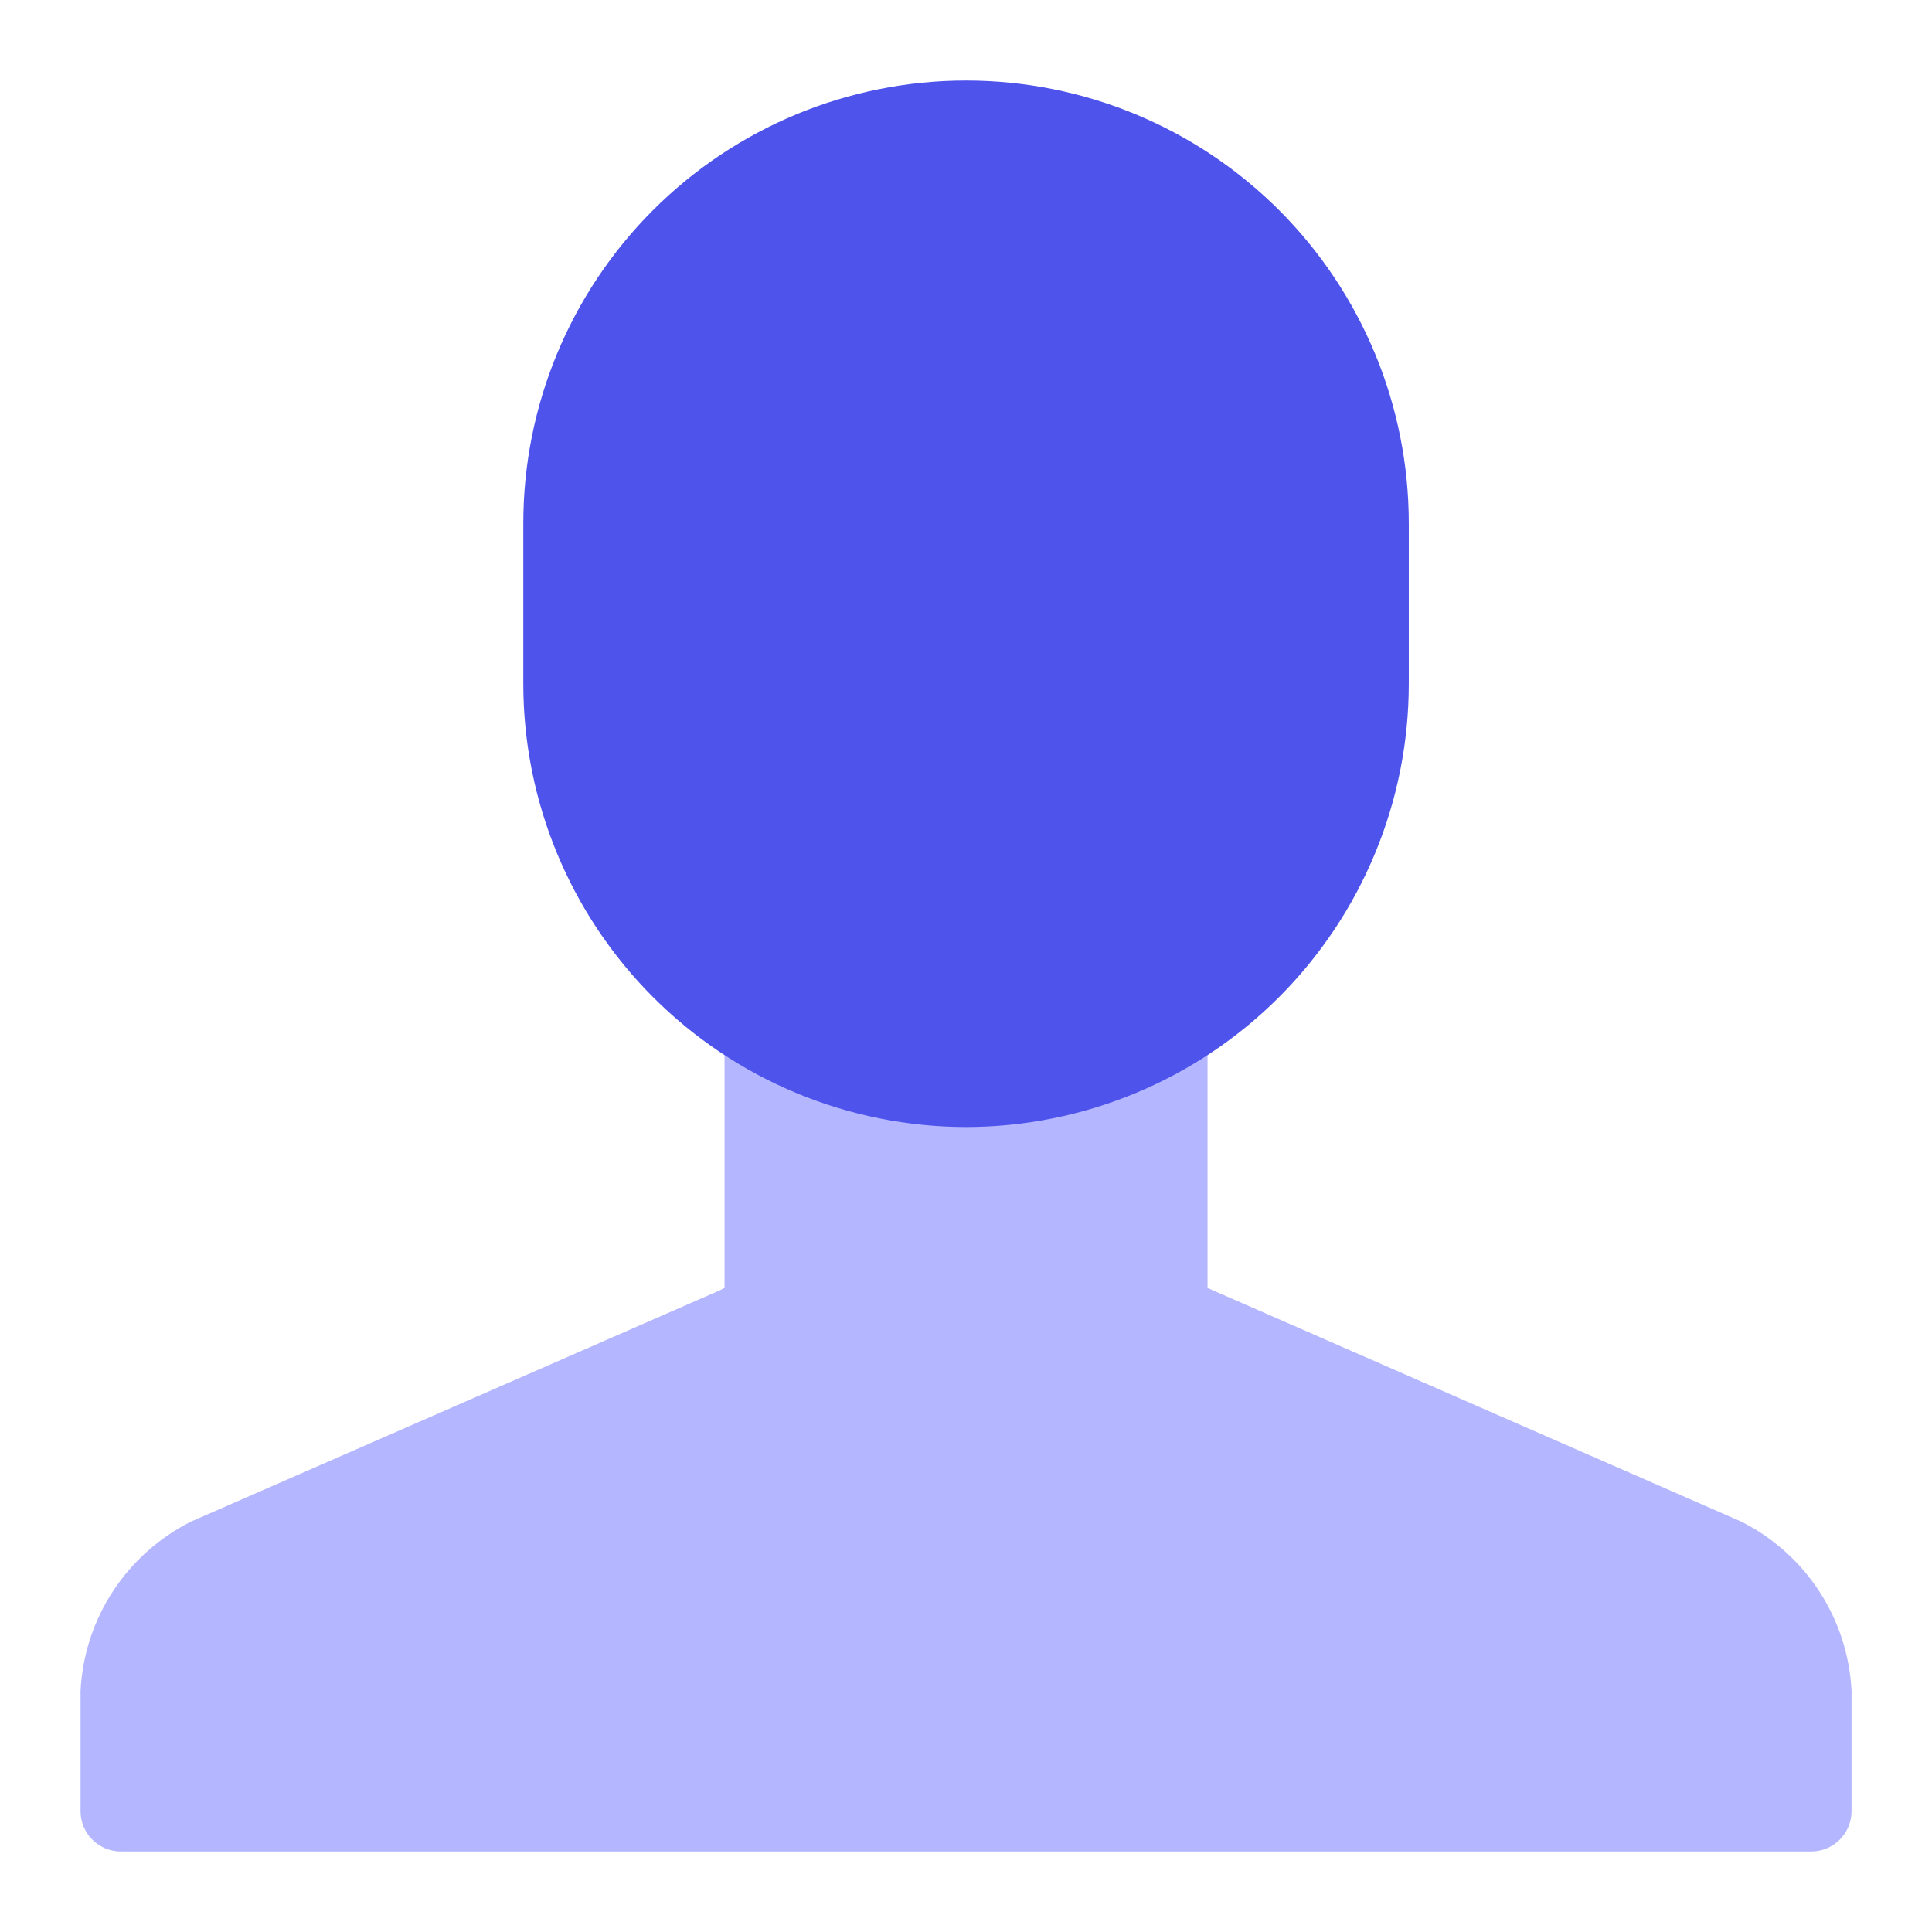 <svg width="100" height="100" viewBox="0 0 100 100" fill="none" xmlns="http://www.w3.org/2000/svg">
<path fill-rule="evenodd" clip-rule="evenodd" d="M90.106 78.749L62.502 66.665V45.832H37.502V66.665L37.242 66.794L9.906 78.749C8.259 79.57 6.859 80.816 5.851 82.356C4.842 83.897 4.262 85.678 4.169 87.517V93.749C4.169 94.301 4.388 94.831 4.779 95.222C5.17 95.612 5.7 95.832 6.252 95.832H93.752C94.305 95.832 94.835 95.612 95.225 95.222C95.616 94.831 95.836 94.301 95.836 93.749V87.517C95.745 85.679 95.166 83.898 94.159 82.357C93.152 80.816 91.754 79.57 90.106 78.749Z" fill="#B4B7FF"/>
<path d="M50.003 58.335C43.927 58.328 38.102 55.911 33.806 51.615C29.51 47.318 27.093 41.494 27.086 35.418V27.085C27.086 21.007 29.5 15.178 33.798 10.88C38.096 6.582 43.925 4.168 50.003 4.168C56.081 4.168 61.909 6.582 66.207 10.88C70.505 15.178 72.919 21.007 72.919 27.085V35.418C72.912 41.494 70.495 47.318 66.199 51.615C61.903 55.911 56.078 58.328 50.003 58.335Z" fill="#4E53EC"/>
</svg>
